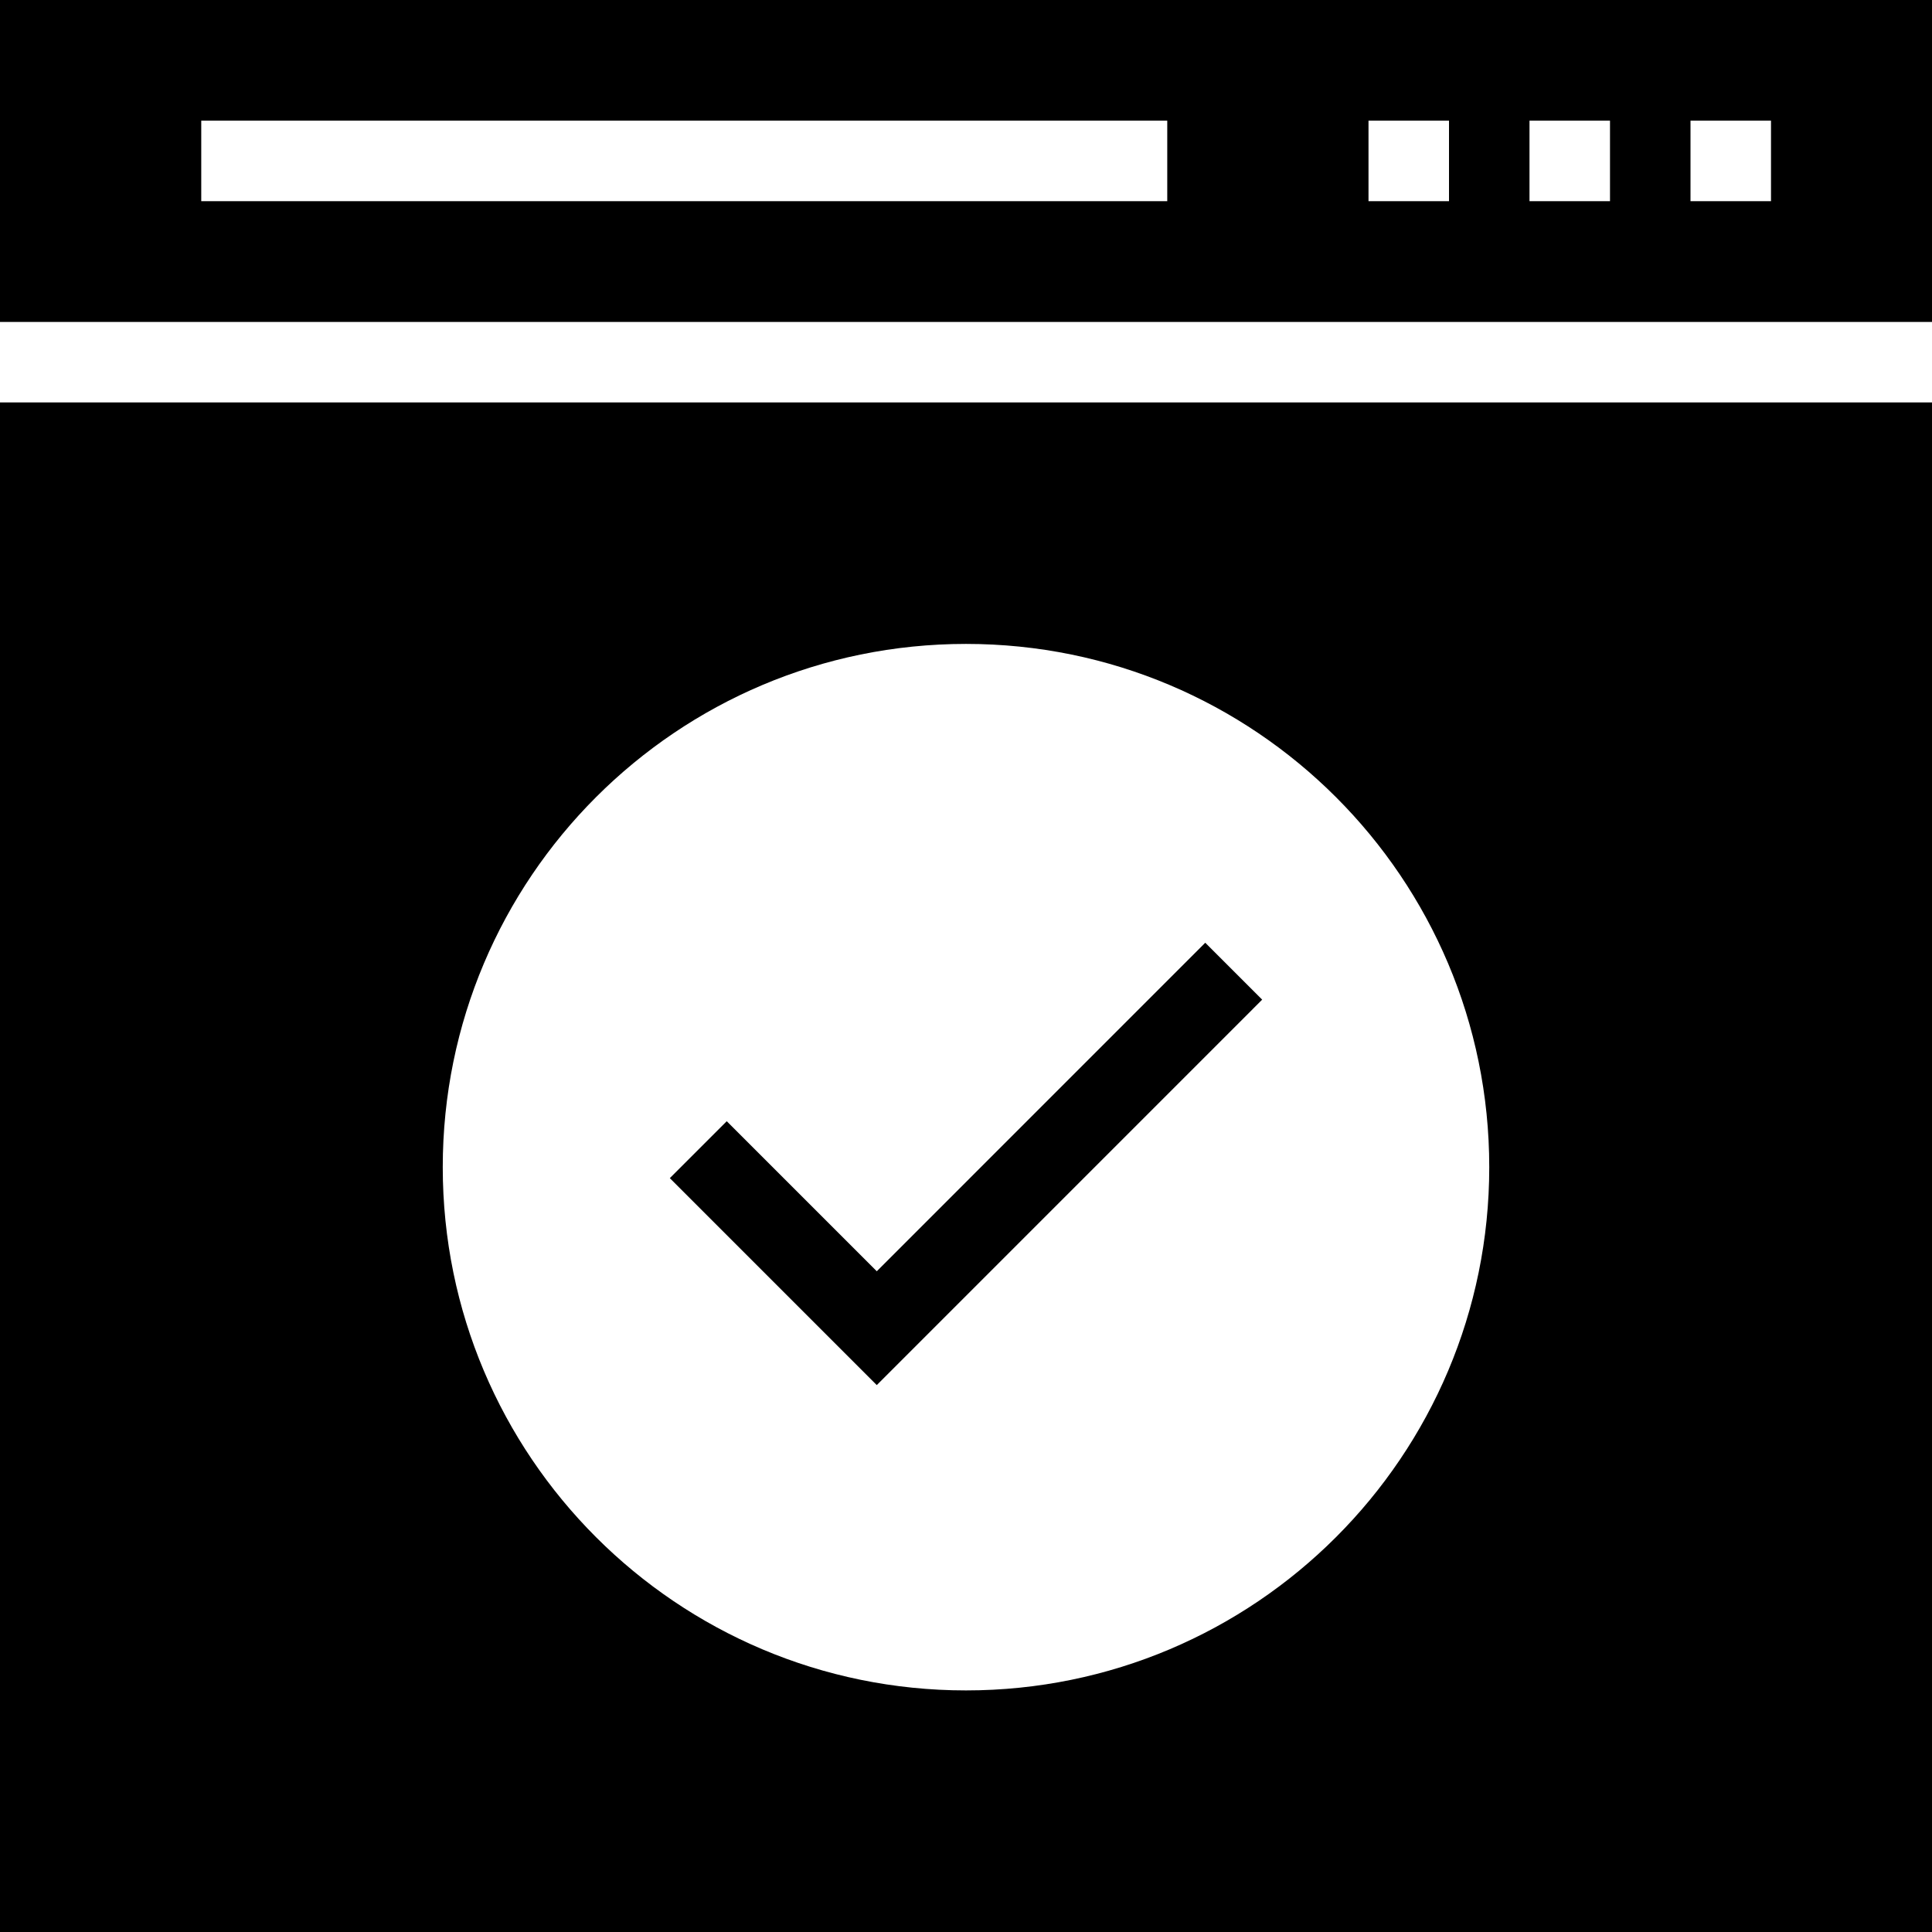 <?xml version="1.0" encoding="iso-8859-1"?>
<!-- Uploaded to: SVG Repo, www.svgrepo.com, Generator: SVG Repo Mixer Tools -->
<svg fill="#000000" height="800px" width="800px" version="1.1" id="Layer_1" xmlns="http://www.w3.org/2000/svg" xmlns:xlink="http://www.w3.org/1999/xlink" 
	 viewBox="0 0 472.615 472.615" xml:space="preserve">
<g>
	<g>
		<path d="M0,0v78.752h472.615V0H0z M285.538,49.213H49.231V29.521h236.308V49.213z M354.462,49.213h-19.692V29.521h19.692V49.213z
			 M393.846,49.213h-19.692V29.521h19.692V49.213z M433.231,49.213h-19.692V29.521h19.692V49.213z"/>
	</g>
</g>
<g>
	<g>
		<path d="M0,98.444v374.172h472.615V98.444H0z M236.308,413.517c-70.693,0-128-57.308-128-128s57.307-128,128-128
			c70.692,0,128,57.308,128,128S307,413.517,236.308,413.517z"/>
	</g>
</g>
<g>
	<g>
		<polygon points="294.836,230.617 214.481,310.982 177.779,274.28 163.856,288.203 214.481,338.828 308.76,244.54 		"/>
	</g>
</g>
</svg>